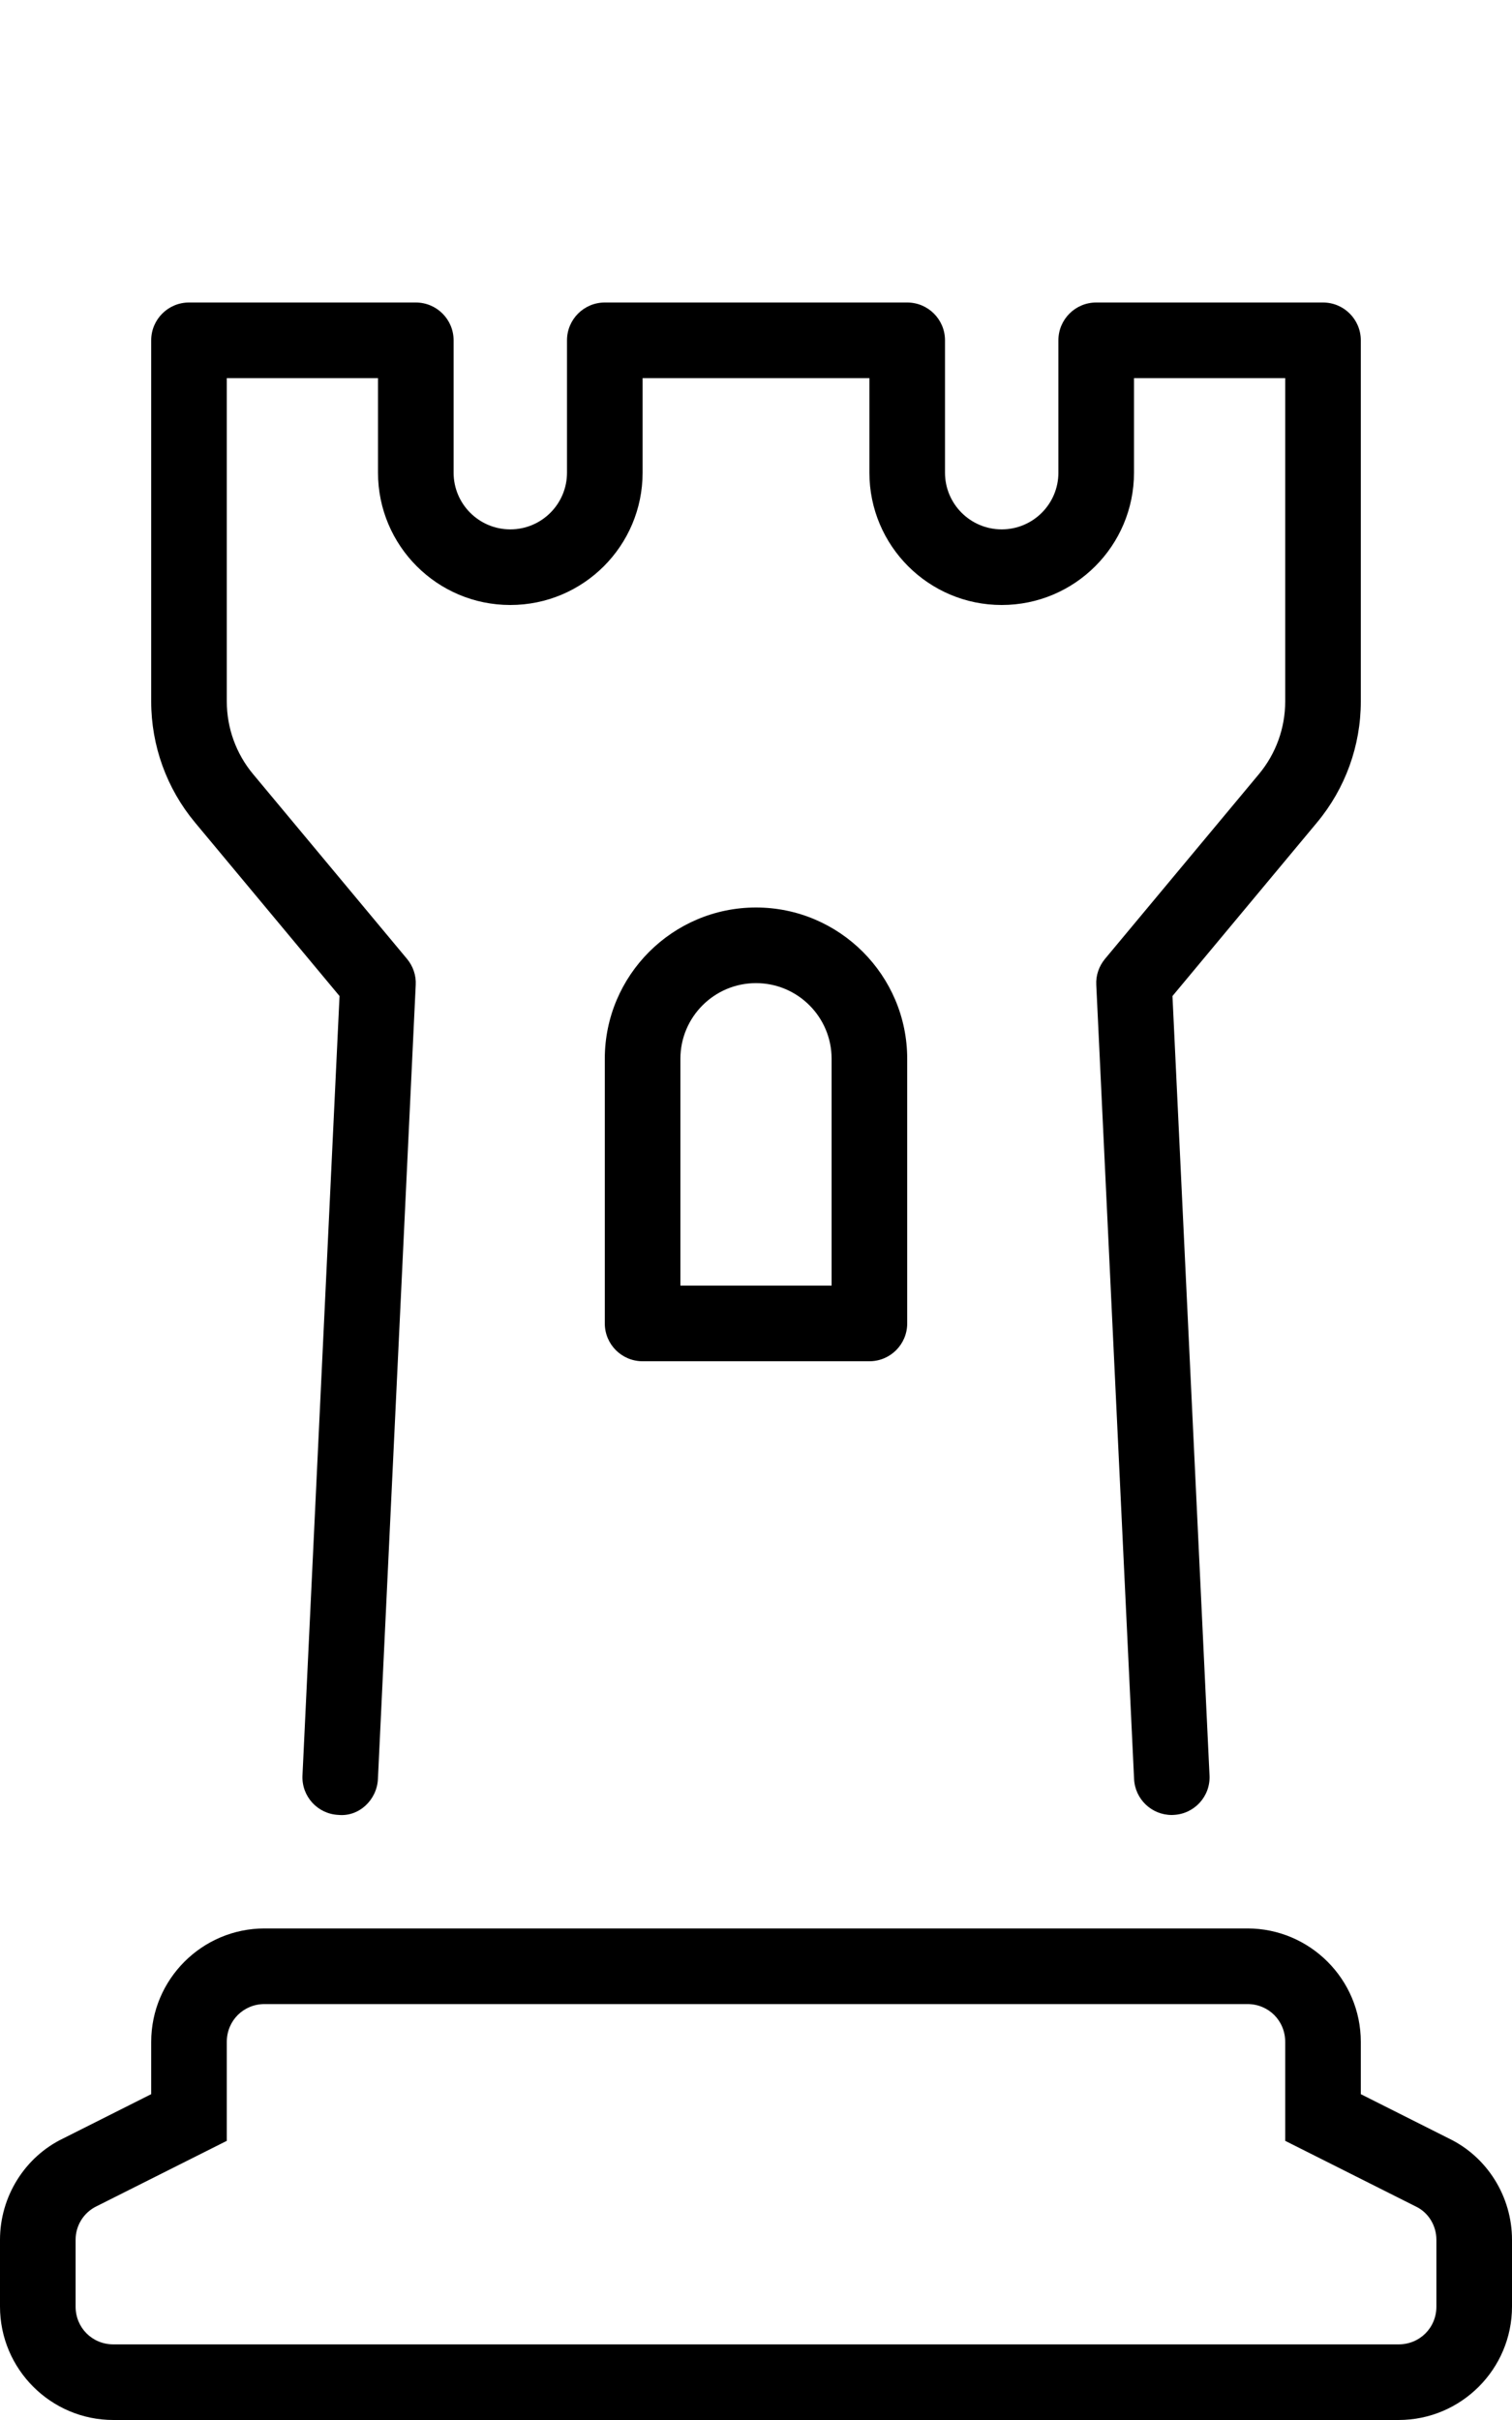 <svg xmlns="http://www.w3.org/2000/svg" viewBox="0 0 320 512"><!-- Font Awesome Pro 6.0.0-alpha2 by @fontawesome - https://fontawesome.com License - https://fontawesome.com/license (Commercial License) --><path d="M306.641 452.438L288 443.062V432C288 418.766 277.234 408 264 408H56C42.766 408 32 418.766 32 432V443.062L13.422 452.406C5.266 456.297 0 464.719 0 473.875V488C0 501.234 10.766 512 24 512H296C309.234 512 320 501.234 320 488V473.875C320 464.75 314.766 456.344 306.641 452.438ZM304 488C304 492.484 300.484 496 296 496H24C19.516 496 16 492.484 16 488V473.875C16 470.859 17.703 468.094 20.469 466.766L48 452.938V432C48 427.516 51.516 424 56 424H264C268.484 424 272 427.516 272 432V452.938L299.672 466.844C302.297 468.094 304 470.859 304 473.875V488ZM71.859 210.734L64.016 375.625C63.797 380.031 67.203 383.781 71.625 383.984C75.984 384.406 79.781 380.812 79.984 376.375L87.984 208.375C88.094 206.375 87.422 204.422 86.141 202.875L53.562 163.781C49.968 159.468 48 154.032 48 148.417V80H80V100C80 115.464 92.536 128 108 128H108C123.464 128 136 115.464 136 100V80H184V100C184 115.464 196.536 128 212 128H212C227.464 128 240 115.464 240 100V80H272V148.417C272 154.032 270.032 159.468 266.438 163.781L233.859 202.875C232.578 204.422 231.906 206.375 232.016 208.375L240.016 376.375C240.219 380.672 243.75 384 248 384C248.125 384 248.25 384 248.375 383.984C252.797 383.781 256.203 380.031 255.984 375.625L248.141 210.734L278.739 174.007C284.723 166.824 288 157.771 288 148.422V72C288 67.582 284.418 64 280 64H232C227.582 64 224 67.582 224 72V100C224 106.627 218.627 112 212 112L212 112C205.373 112 200 106.627 200 100V72C200 67.582 196.418 64 192 64H128C123.582 64 120 67.582 120 72V100C120 106.627 114.627 112 108 112L108 112C101.373 112 96 106.627 96 100V72C96 67.582 92.418 64 88 64H40C35.582 64 32 67.582 32 72V148.422C32 157.771 35.277 166.824 41.261 174.007L71.859 210.734ZM160 192C142.359 192 128 206.359 128 224V280C128 284.422 131.578 288 136 288H184C188.422 288 192 284.422 192 280V224C192 206.359 177.641 192 160 192ZM176 272H144V224C144 215.172 151.172 208 160 208S176 215.172 176 224V272Z"/></svg>